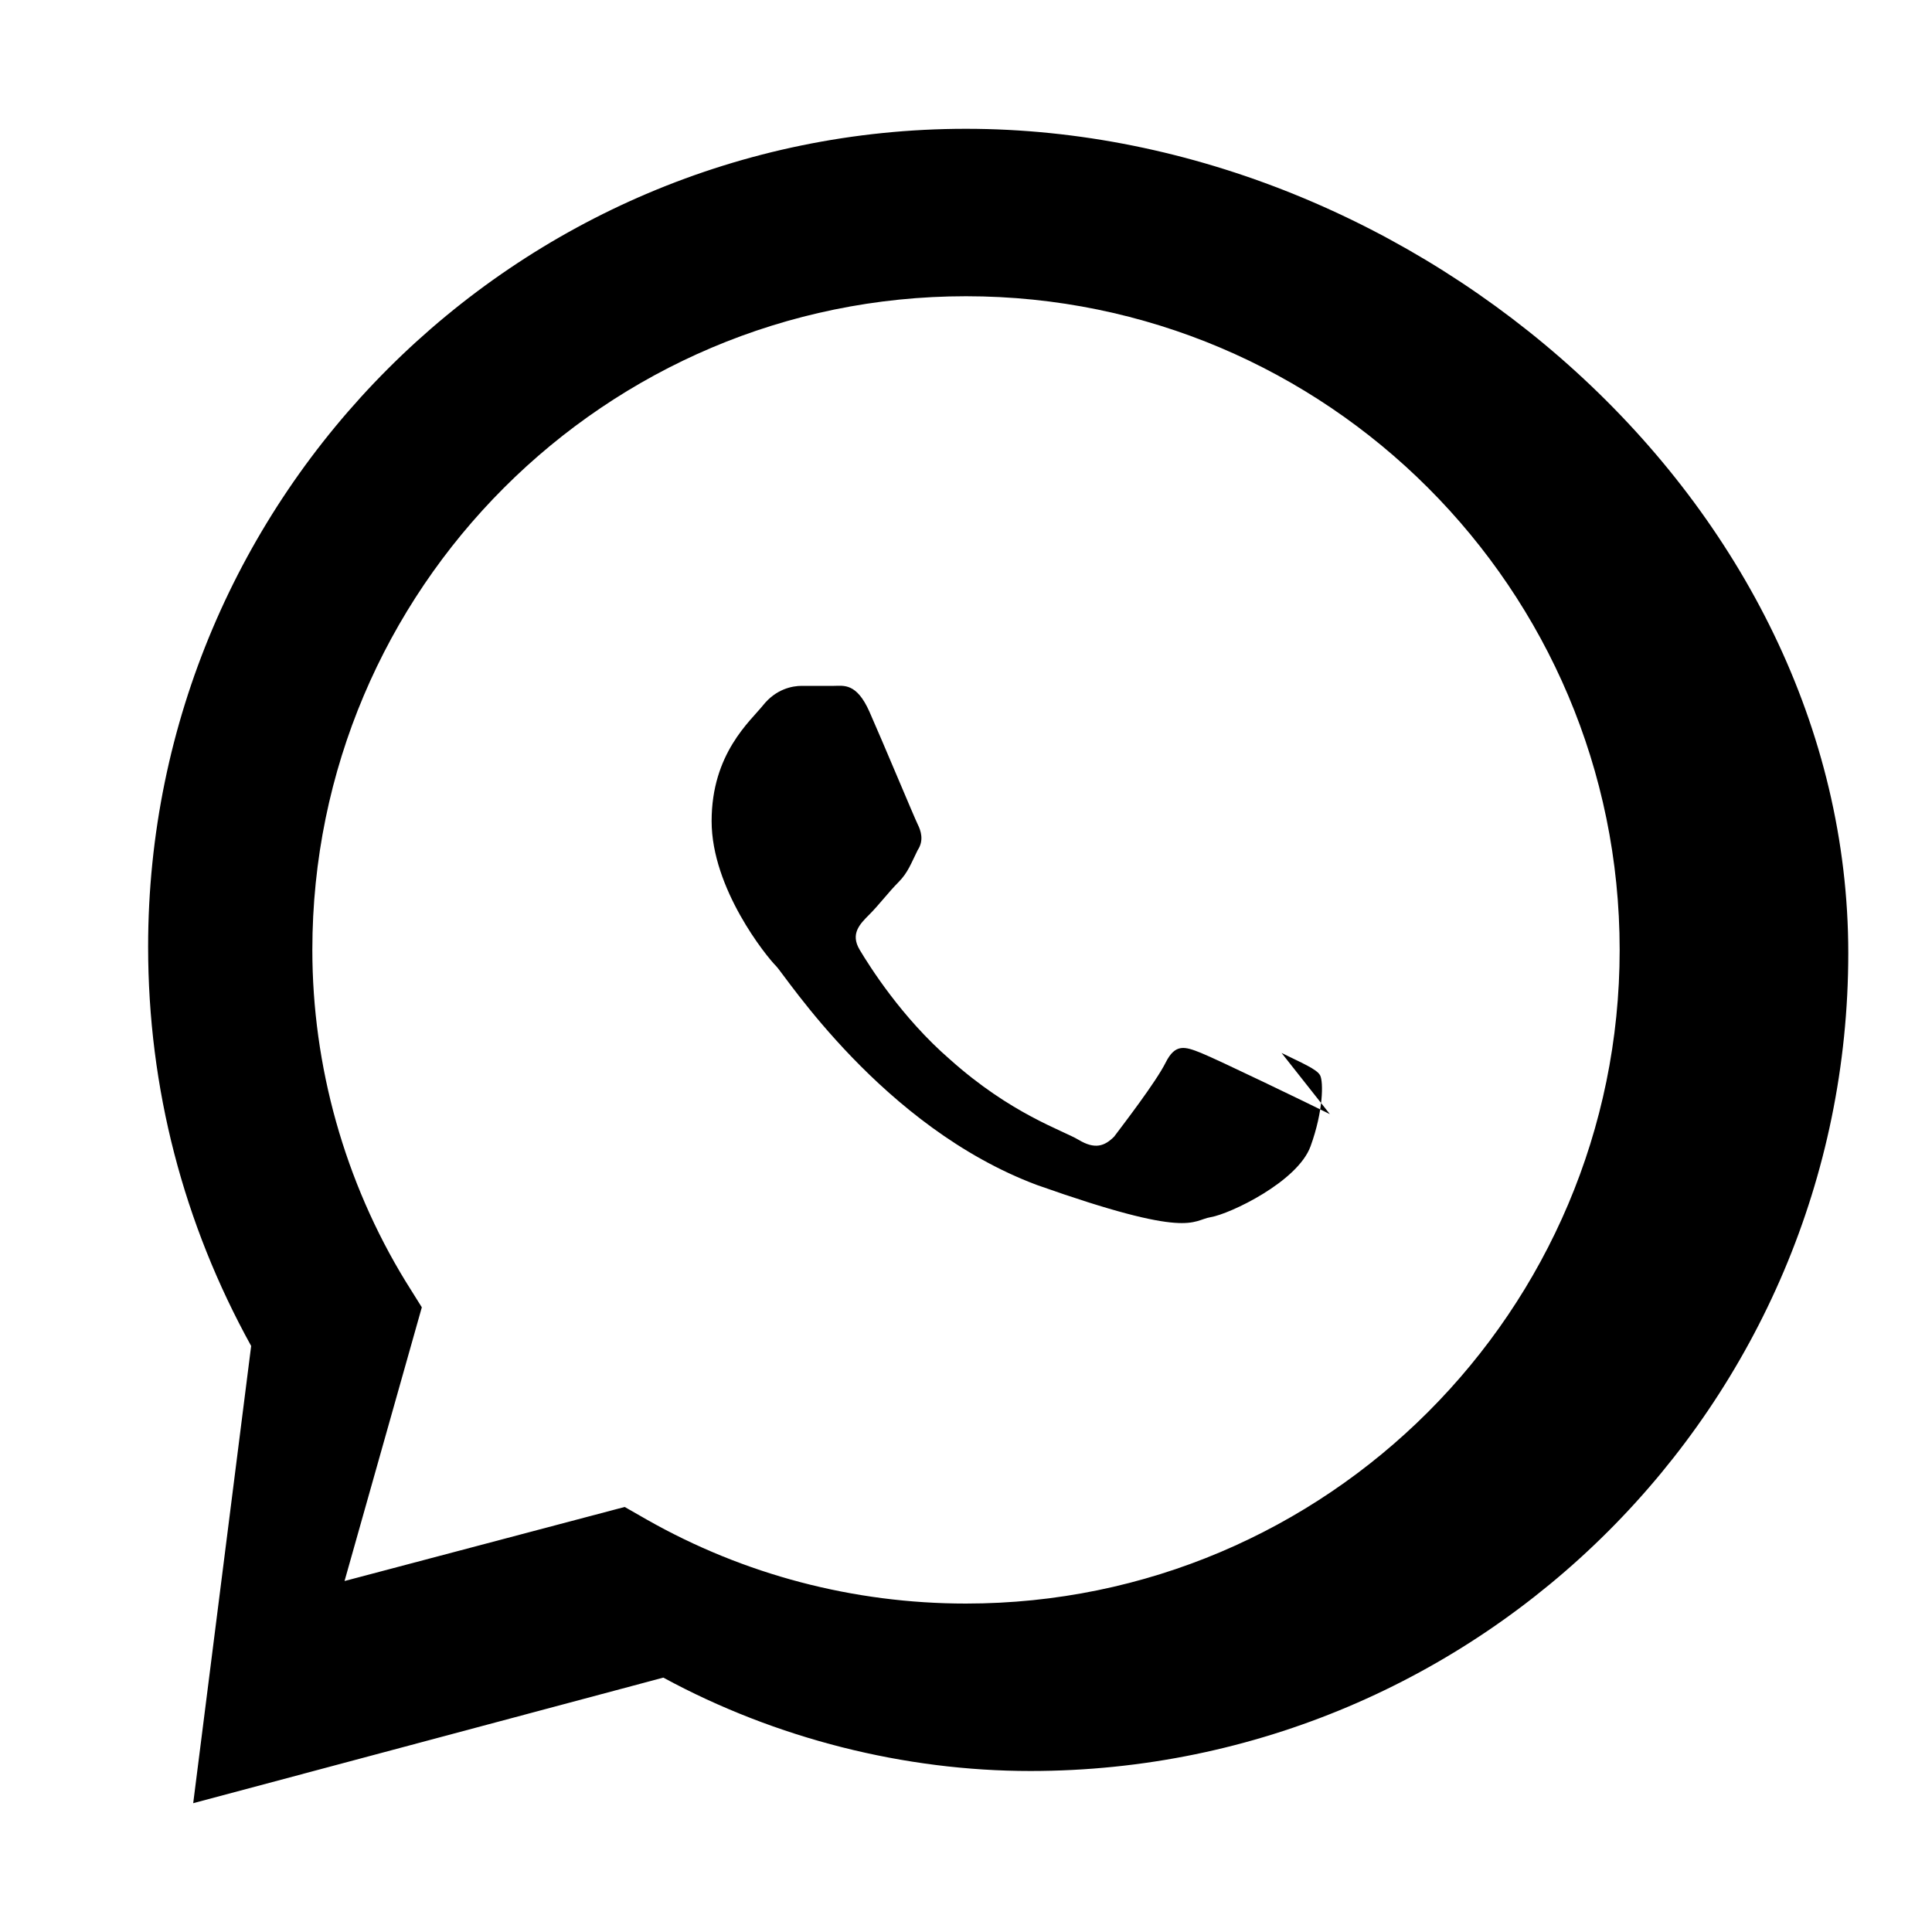 <?xml version="1.0" encoding="UTF-8"?> <svg xmlns="http://www.w3.org/2000/svg" width="600" height="600" viewBox="0 0 600 600"><path fill="#000000" d="M300 40c-140 0-254 114-254 254 0 44 11 86 32 124L60 560l146-39c35 19 75 29 114 29h0c140 0 254-114 254-254S440 40 300 40zm0 458c-35 0-69-9-99-26l-7-4-87 23 24-85-5-8c-19-31-29-67-29-103 0-112 91-203 203-203s203 91 203 203-91 203-203 203zm113-152c-6-3-35-17-40-19-5-2-8-3-11 3s-13 19-16 23c-3 3-6 4-11 1s-21-8-40-25c-15-13-25-29-28-34s0-8 3-11c3-3 6-7 9-10 3-3 4-6 6-10 2-3 1-6 0-8s-11-26-15-35c-4-9-8-8-11-8h-10c-3 0-8 1-12 6s-16 15-16 36 17 42 20 45c3 3 33 50 81 68 48 17 48 11 54 10 6-1 27-11 31-22s4-20 3-22c-1-2-6-4-12-7z"></path></svg> 
